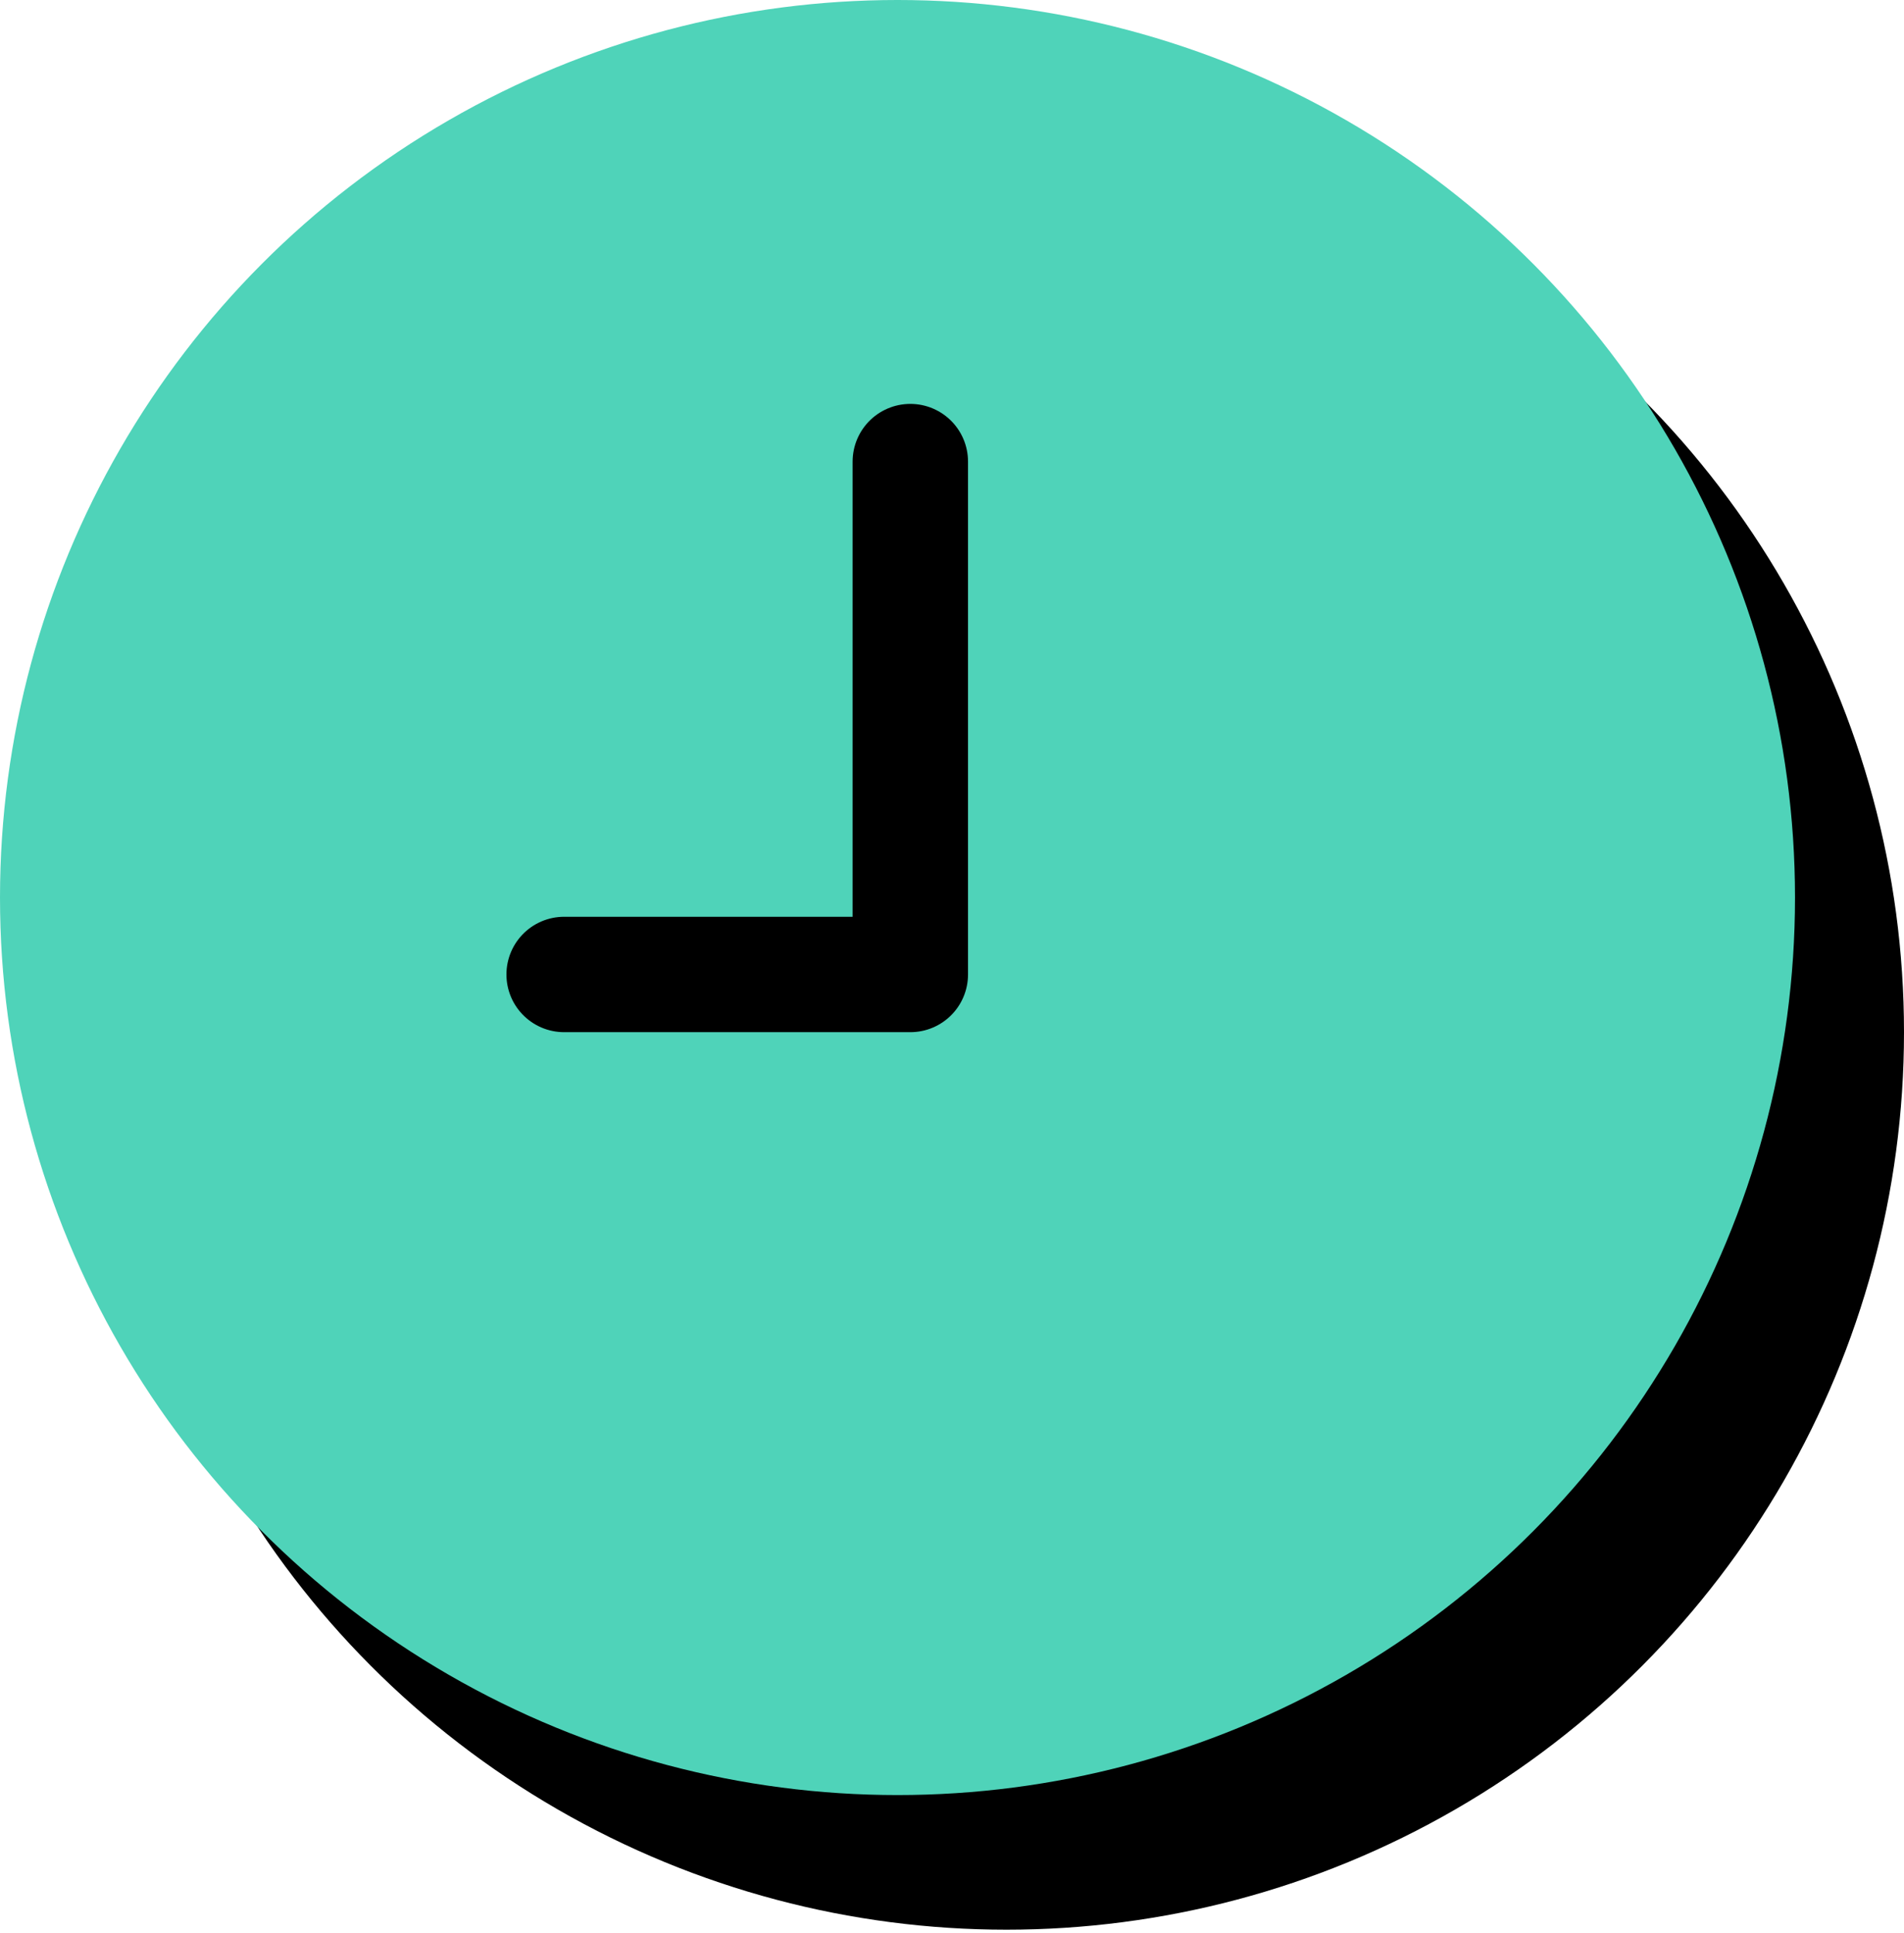 <svg width="66" height="67" viewBox="0 0 66 67" fill="none" xmlns="http://www.w3.org/2000/svg">
<circle cx="34.889" cy="35.778" r="31.111" fill="black"/>
<circle cx="31.111" cy="31.111" r="31.111" fill="#4FD3B9"/>
<path d="M19.555 33.778H31.555V16" stroke="black" stroke-width="4" stroke-linecap="round" stroke-linejoin="round"/>
</svg>
